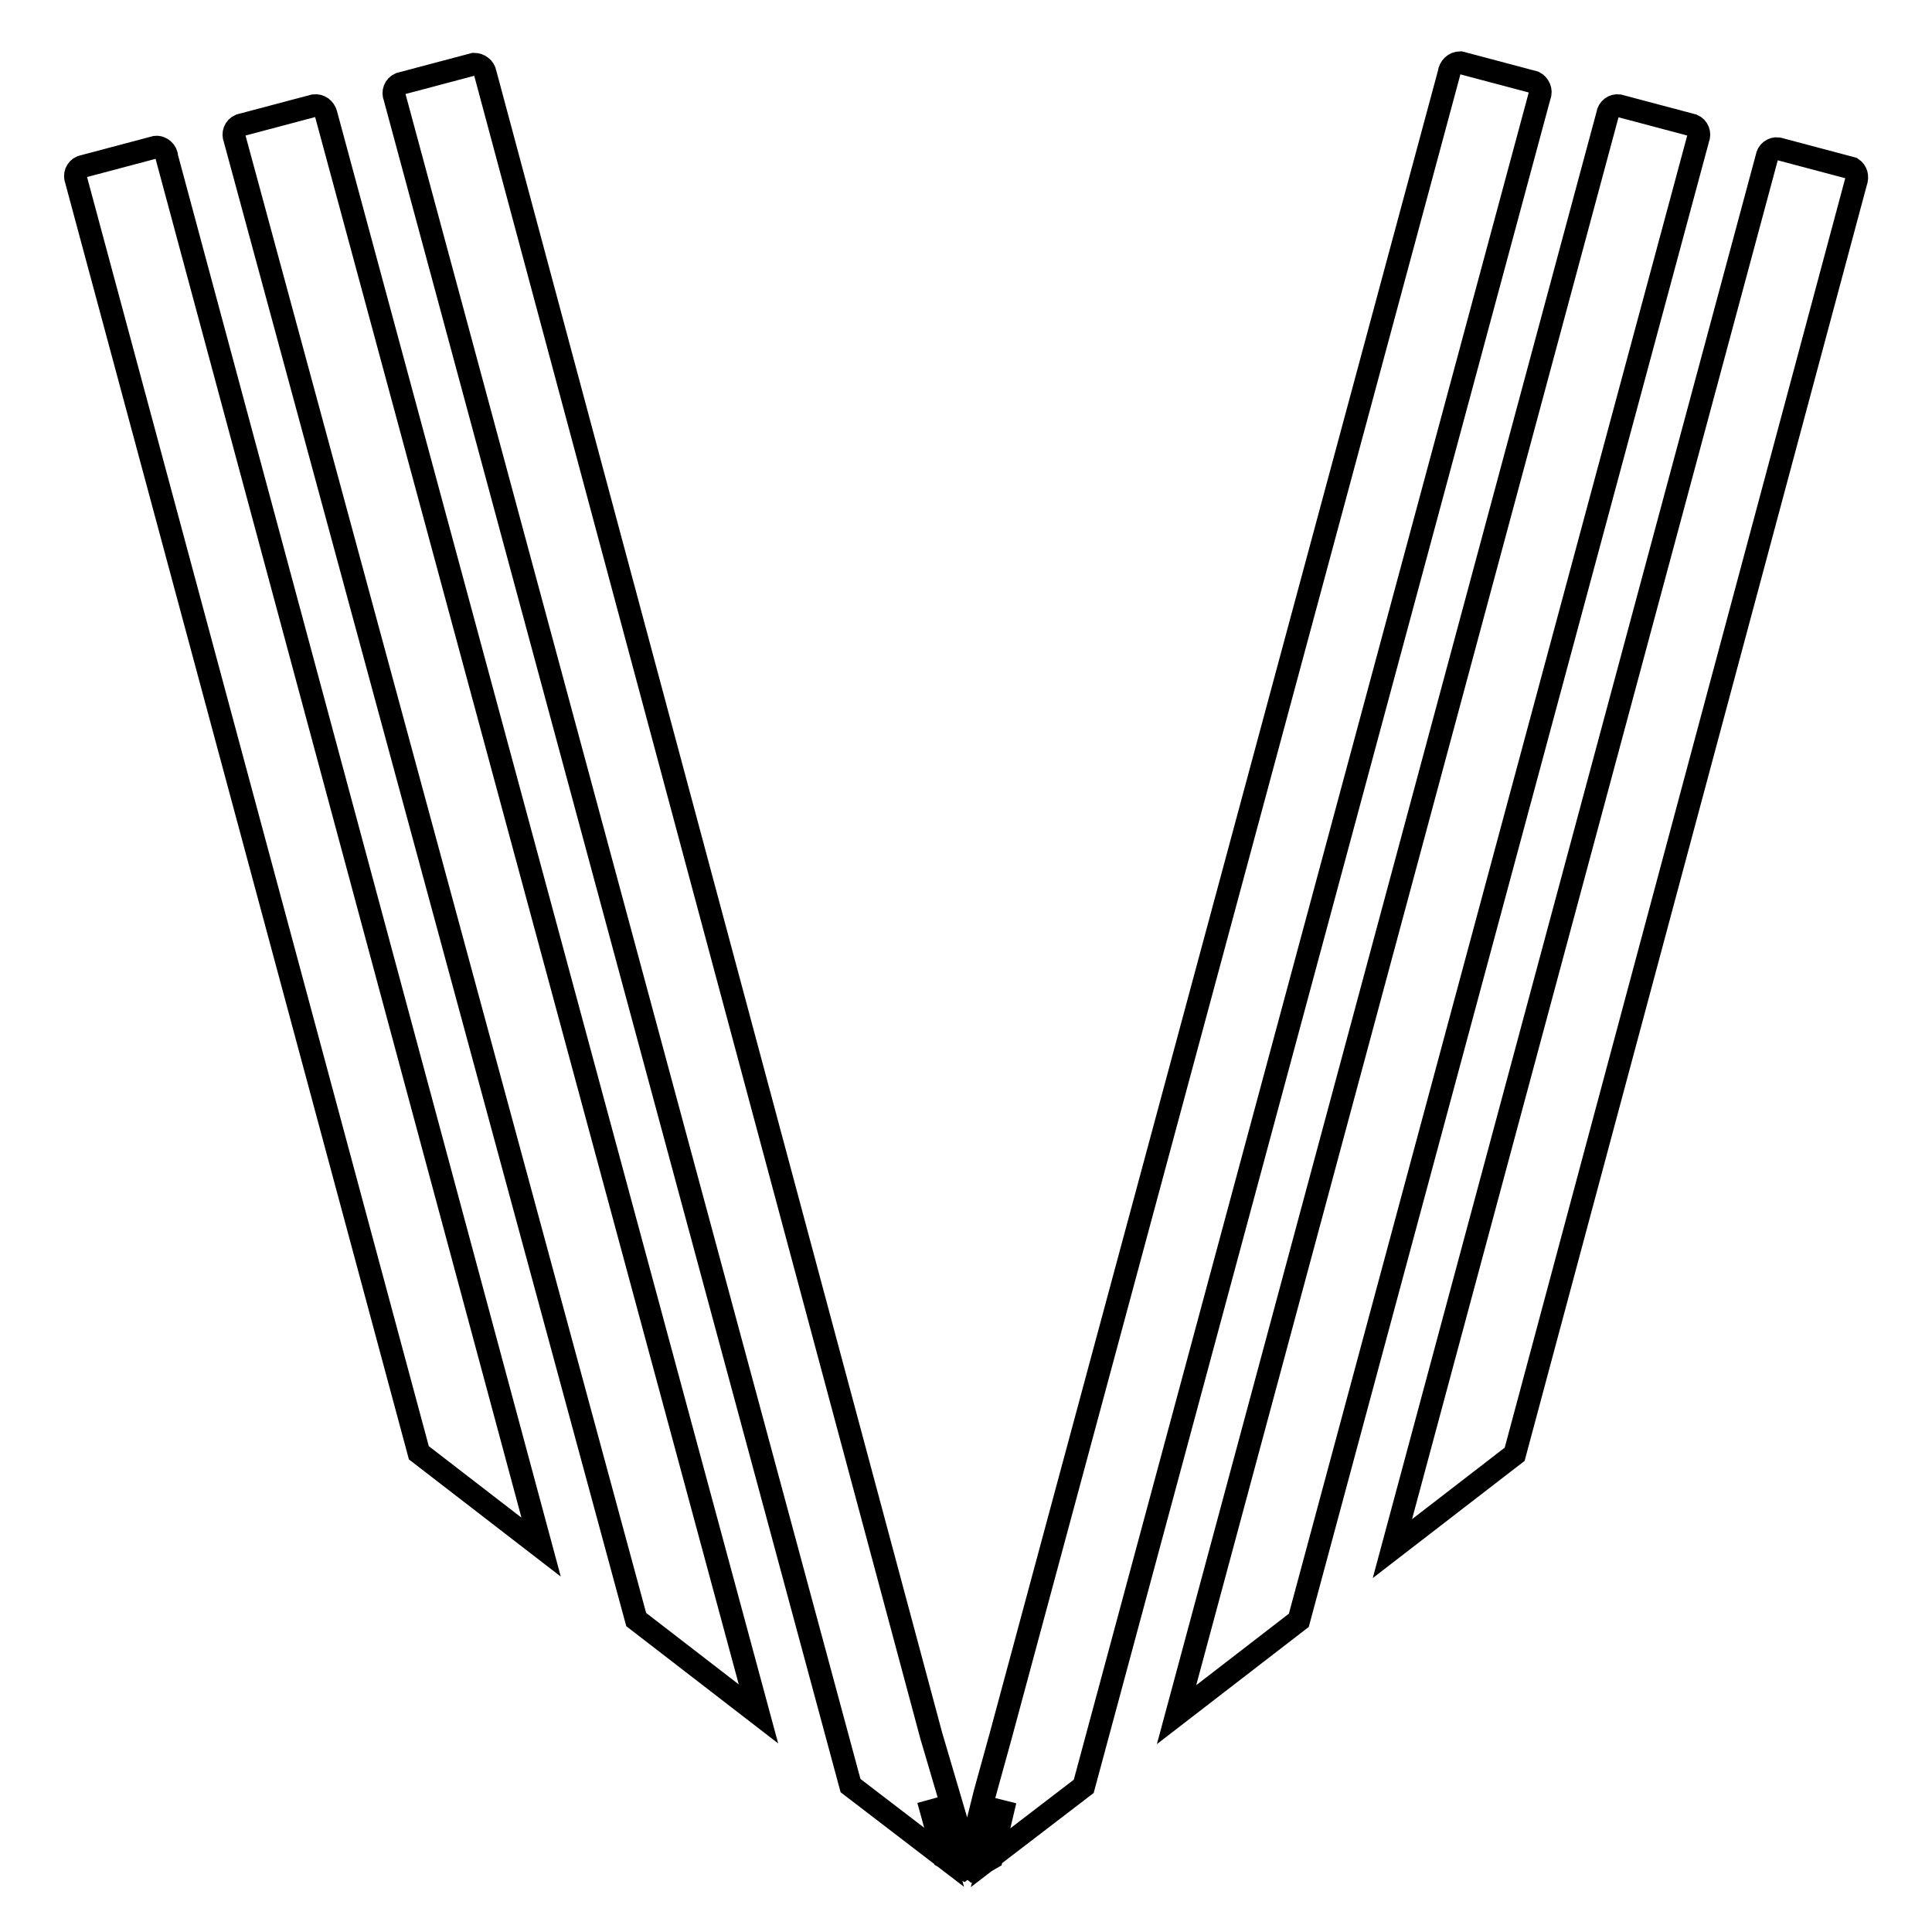 <?xml version="1.0" encoding="utf-8"?>
<!-- Svg Vector Icons : http://www.onlinewebfonts.com/icon -->
<!DOCTYPE svg PUBLIC "-//W3C//DTD SVG 1.1//EN" "http://www.w3.org/Graphics/SVG/1.1/DTD/svg11.dtd">
<svg version="1.1" xmlns="http://www.w3.org/2000/svg" xmlns:xlink="http://www.w3.org/1999/xlink" x="0px" y="0px" viewBox="0 0 256 256" enable-background="new 0 0 256 256" xml:space="preserve">
<g> <path stroke-width="3" fill-opacity="0" stroke="#000000"  d="M20.6,19.5l-9.8,2.6c-0.7,0.3-1,1.1-0.7,1.8l45.4,168.6L71.7,205L22.1,20.8C22.1,20.1,21.4,19.4,20.6,19.5 C20.6,19.5,20.6,19.5,20.6,19.5z M41.6,14l-9.8,2.6c-0.7,0.3-1,1.1-0.7,1.8l53.2,196.2l16.2,12.5l-57.3-212 C43,14.4,42.4,13.9,41.6,14z M125.7,237.8l-2.3-7.8L64.3,9.7c-0.1-0.7-0.8-1.2-1.5-1.2l-9.8,2.6c-0.7,0.3-1,1.1-0.7,1.8l60.4,223.7 l12.4,9.5l-2.1-7.6l2.1,7.6l2.6,1.5c0.4-0.3,0.6-0.8,0.5-1.3L125.7,237.8z M245.4,22.3l-9.8-2.6c-0.7-0.1-1.4,0.4-1.5,1.2 l-49.6,184.3l16.2-12.5l45.2-168.5C246.2,23.4,246,22.7,245.4,22.3z M224.3,16.6l-9.8-2.6c-0.7-0.1-1.4,0.4-1.5,1.2l-57.1,212 l16.2-12.5L225,18.4C225.3,17.7,225,16.9,224.3,16.6z M203.3,10.9l-9.8-2.6c-0.8,0-1.4,0.6-1.5,1.4c0,0,0,0,0,0L132.6,230l-2.1,7.6 l-2.2,8.8c-0.1,0.5,0.1,1,0.5,1.3l2.6-1.5l1.8-7.6l-2,7.6l12.4-9.5L204,12.7C204.3,12,203.9,11.2,203.3,10.9z"/></g>
</svg>
